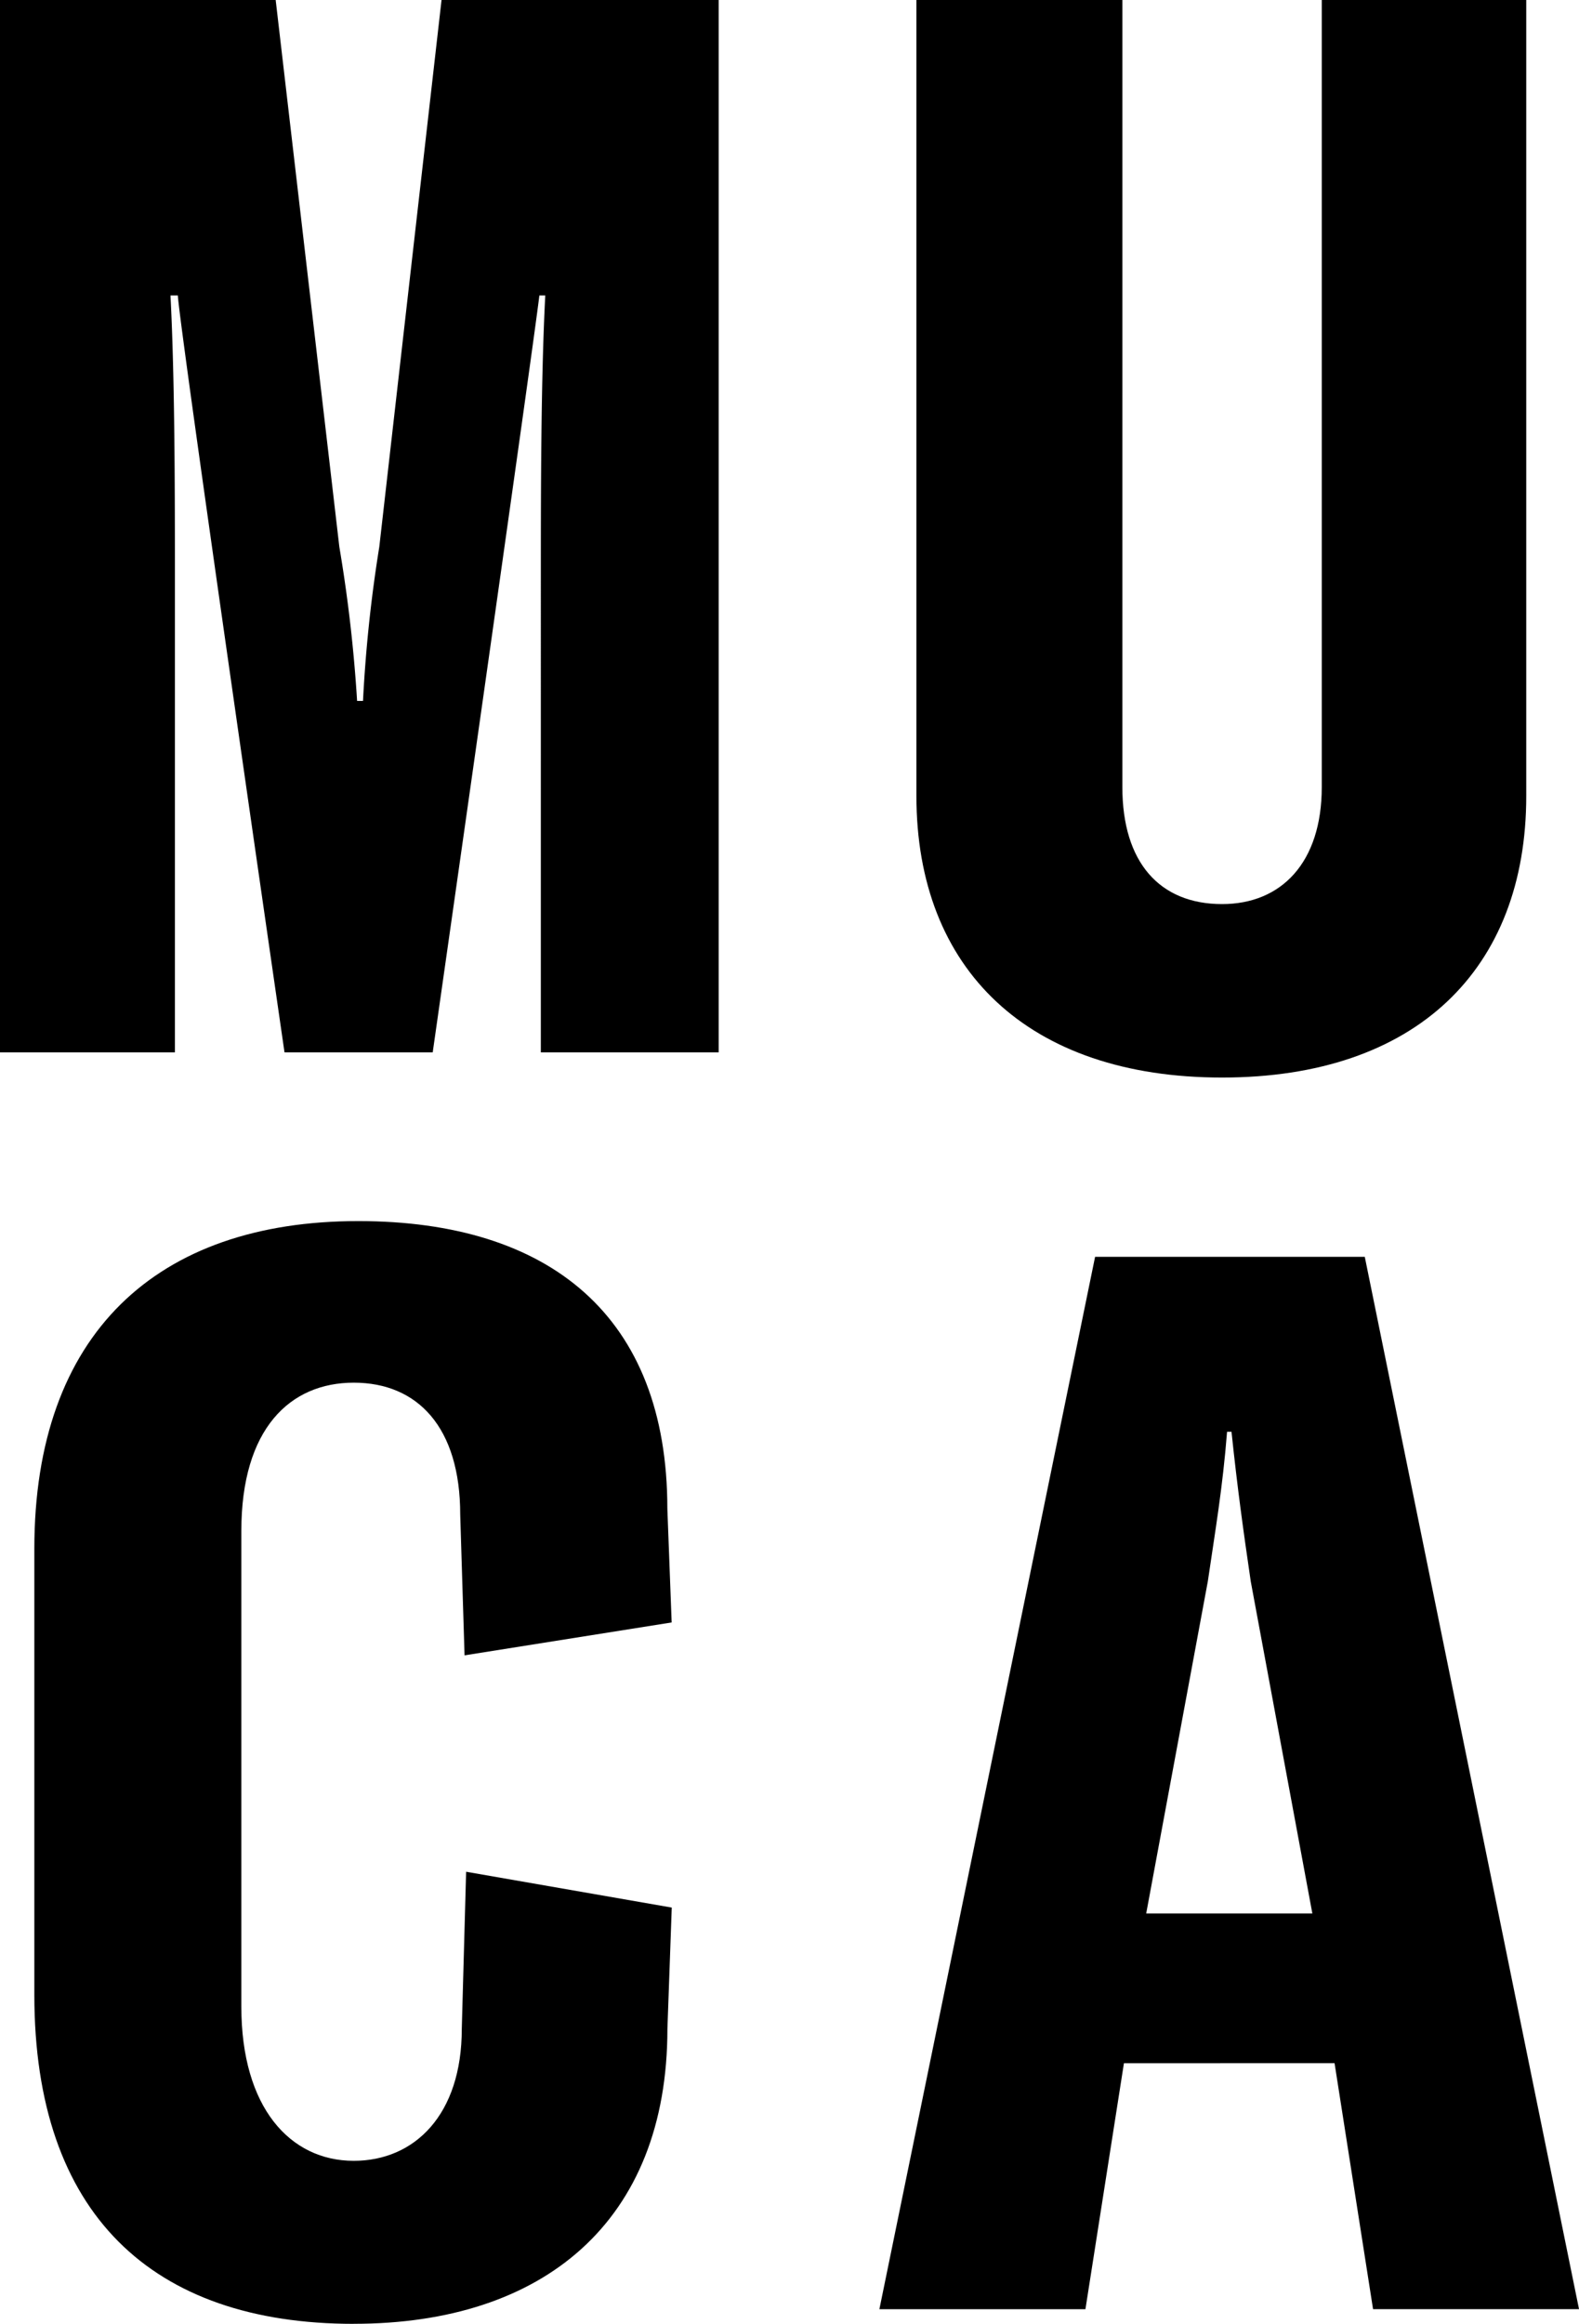 <svg xmlns="http://www.w3.org/2000/svg" width="100.847" height="148.319" viewBox="0 0 100.847 148.319">
  <g id="MUCA_logo" transform="translate(2292.857 -4907.026)">
    <path id="パス_224" data-name="パス 224" d="M24.6,219.329c12.113,0,20.024-6.525,20.024-18.826l.277-7.739-13.133-2.286-.277,10.03c0,5.483-3.014,8.419-6.9,8.419-4.071,0-7.179-3.406-7.179-9.837V168.723c0-6.525,3.108-9.46,7.179-9.46s6.8,2.836,6.8,8.419l.277,8.984,13.227-2.1L44.62,167.3c0-12.3-7.529-18.35-19.741-18.35-12.871,0-20.688,7.189-20.688,20.908v28.474c0,14,7.529,21,20.4,21" transform="translate(-2294.855 4836.01)"/>
    <path id="パス_225" data-name="パス 225" d="M0,0V67.167H11.171V37.113c0-5.394,0-12.866-.283-18.255h.471c.094,1.988,6.812,48.31,6.812,48.31h9.465s6.436-45.092,6.812-48.31h.377c-.283,5.394-.283,12.866-.283,18.255V67.167H45.9V0H28.2L24.225,34.9a90.381,90.381,0,0,0-1.041,9.837h-.377A93.236,93.236,0,0,0,21.672,34.9L17.607,0Z" transform="translate(-2292.857 4907.026)"/>
    <path id="パス_226" data-name="パス 226" d="M125.014,0H111.86V50.8c0,11.066,7.126,17.973,19.522,17.973s19.427-6.907,19.427-17.973V0h-13.06V50.23c0,4.824-2.579,7.472-6.368,7.472-3.977,0-6.368-2.648-6.368-7.472Z" transform="translate(-2346.188 4907.026)"/>
    <path id="パス_227" data-name="パス 227" d="M134.993,195.22H124.381l3.935-21.191c.471-3.218.947-5.96,1.23-9.554h.283c.377,3.595.759,6.342,1.23,9.554Zm1.418,9.554,2.459,15.7h13.154L138.341,153.31H121.117L107.34,220.477H120.5l2.459-15.7Z" transform="translate(-2344.033 4833.931)"/>
  </g>
</svg>
